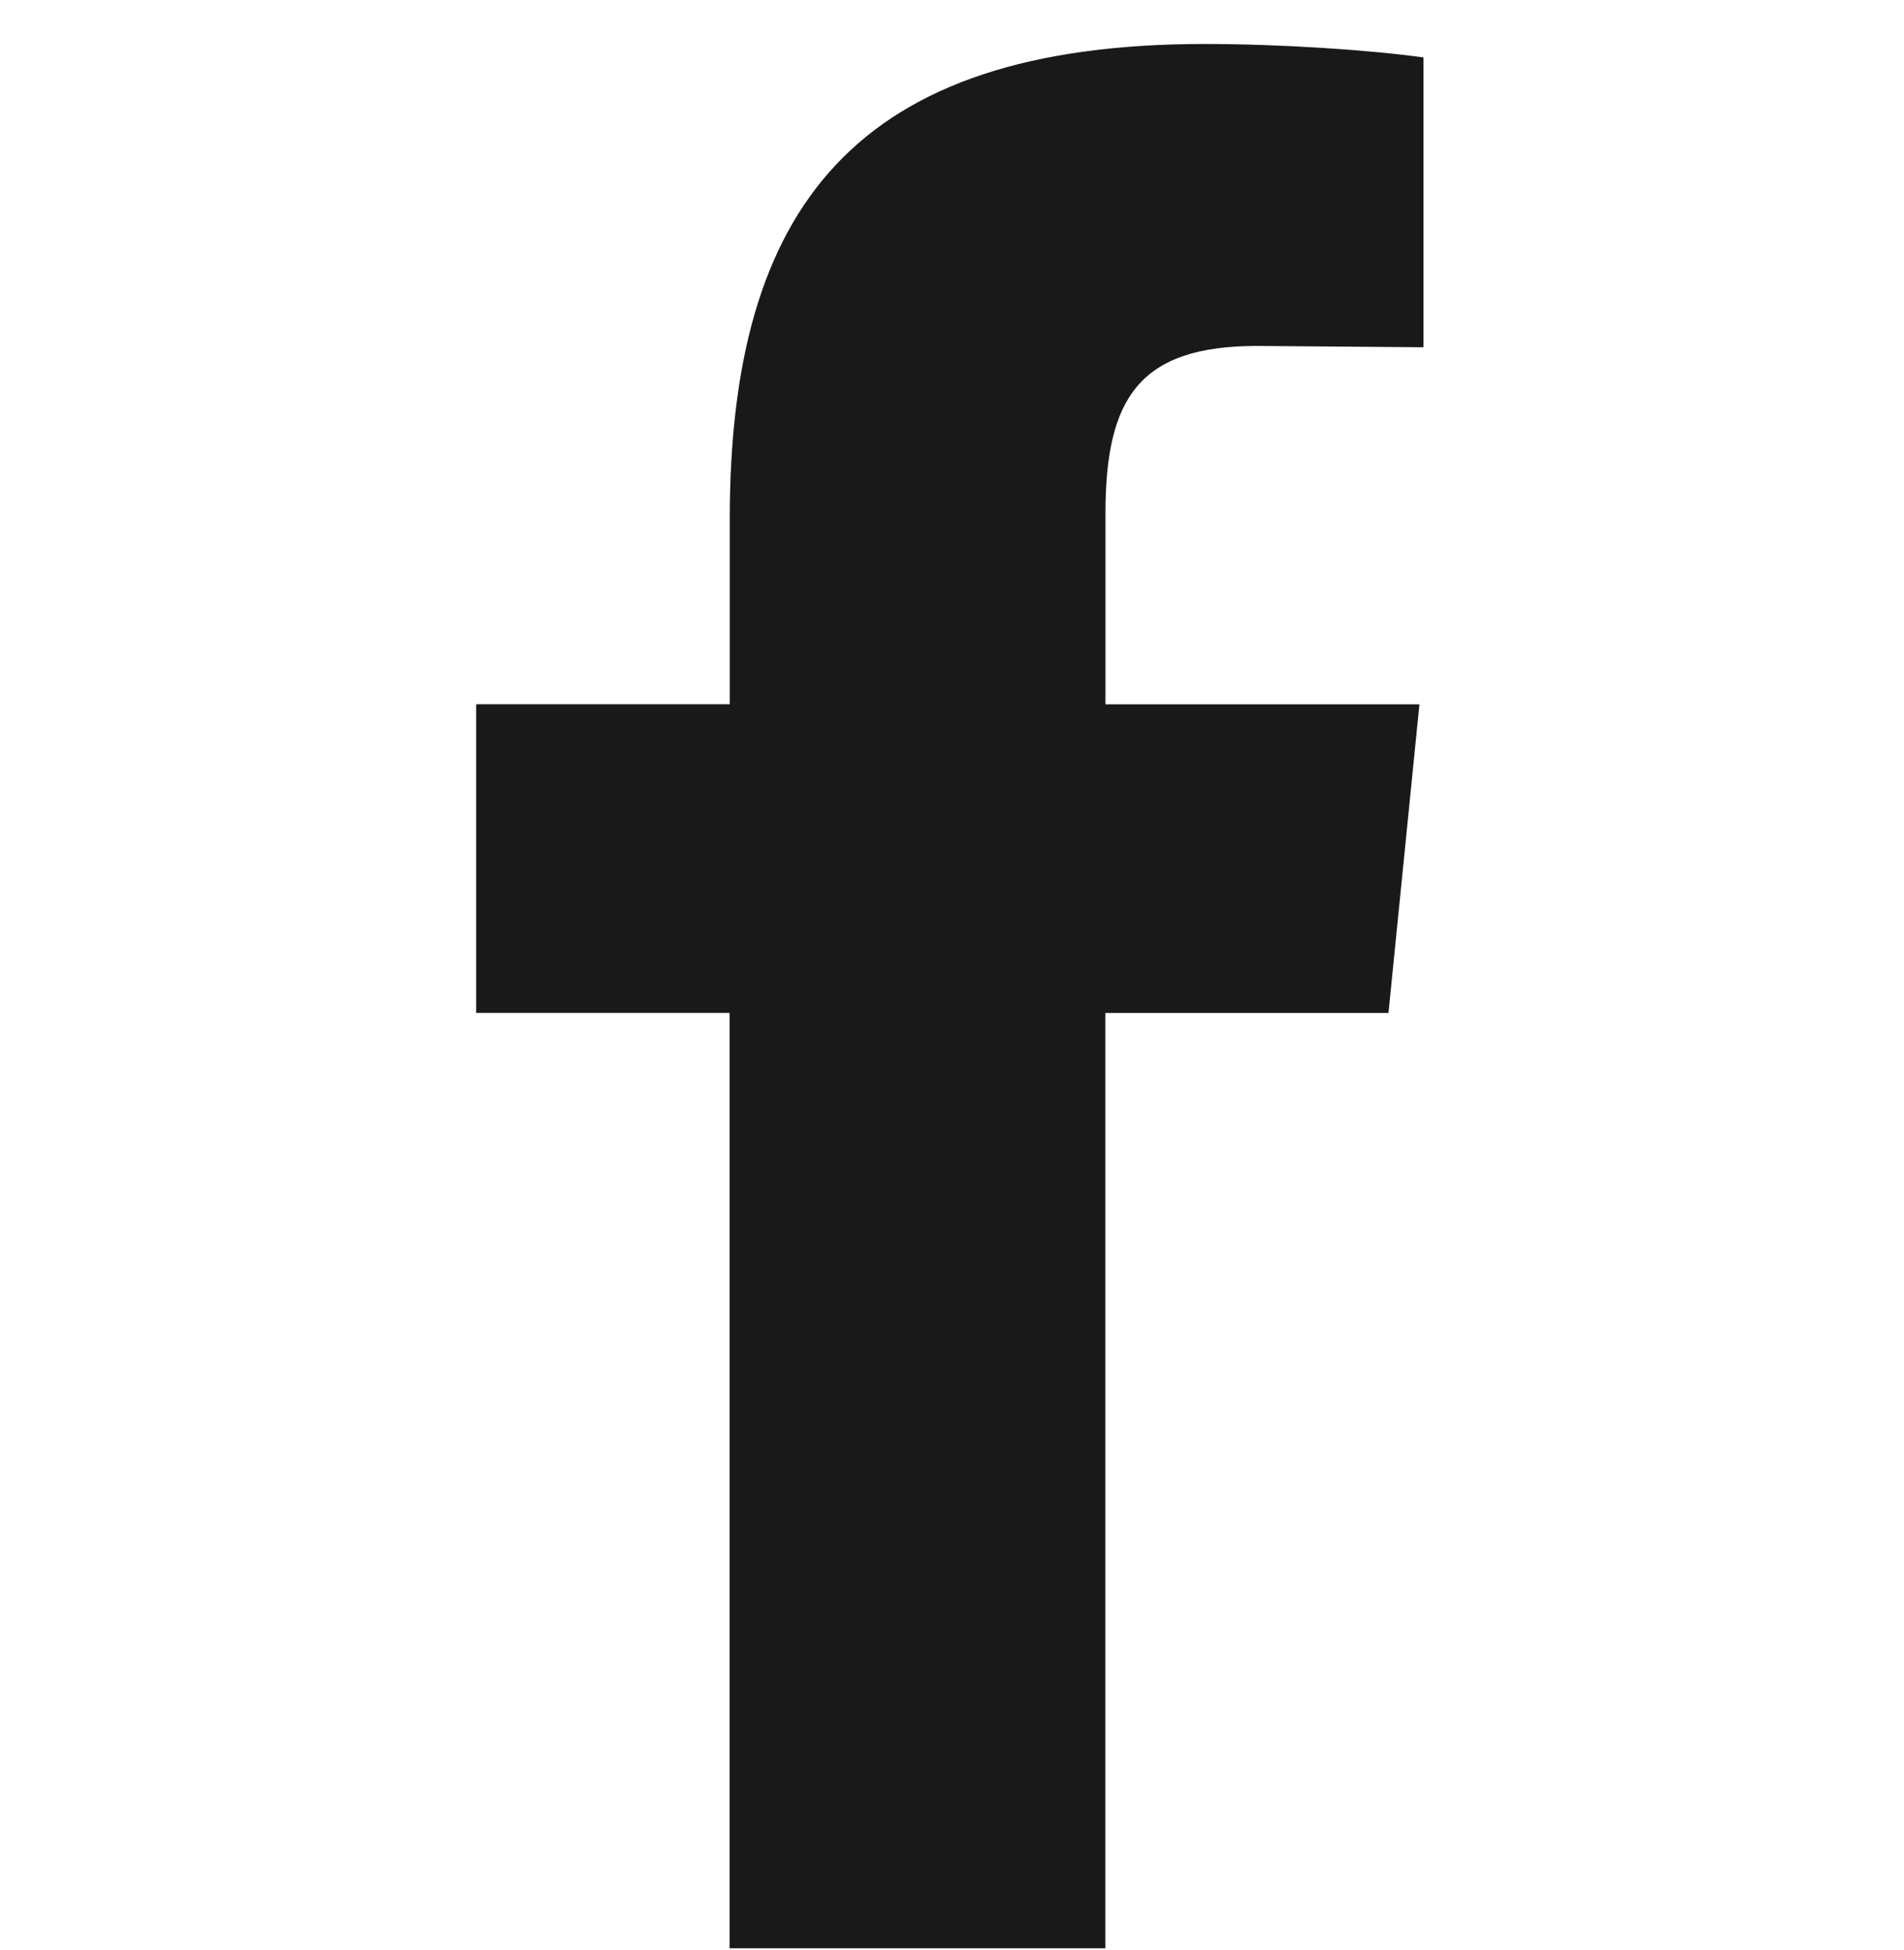 <svg width="42" height="43" viewBox="0 0 42 43" fill="none" xmlns="http://www.w3.org/2000/svg">
<g id="Facebook logo" clip-path="url(#clip0_4782_36518)">
<path id="Vector" d="M27.729 7.63C25.125 7.63 24.385 8.785 24.385 11.331V15.534H31.311L30.628 22.341H24.383V42.97H16.095V22.34H10.504V15.532H16.098V11.448C16.098 4.58 18.851 0.97 26.575 0.97C28.233 0.97 30.216 1.101 31.4 1.267V7.659" fill="#191919"/>
</g>
<defs>
<clipPath id="clip0_4782_36518">
<rect width="41.999" height="41.999" fill="white" transform="translate(0 0.97)"/>
</clipPath>
</defs>
</svg>
